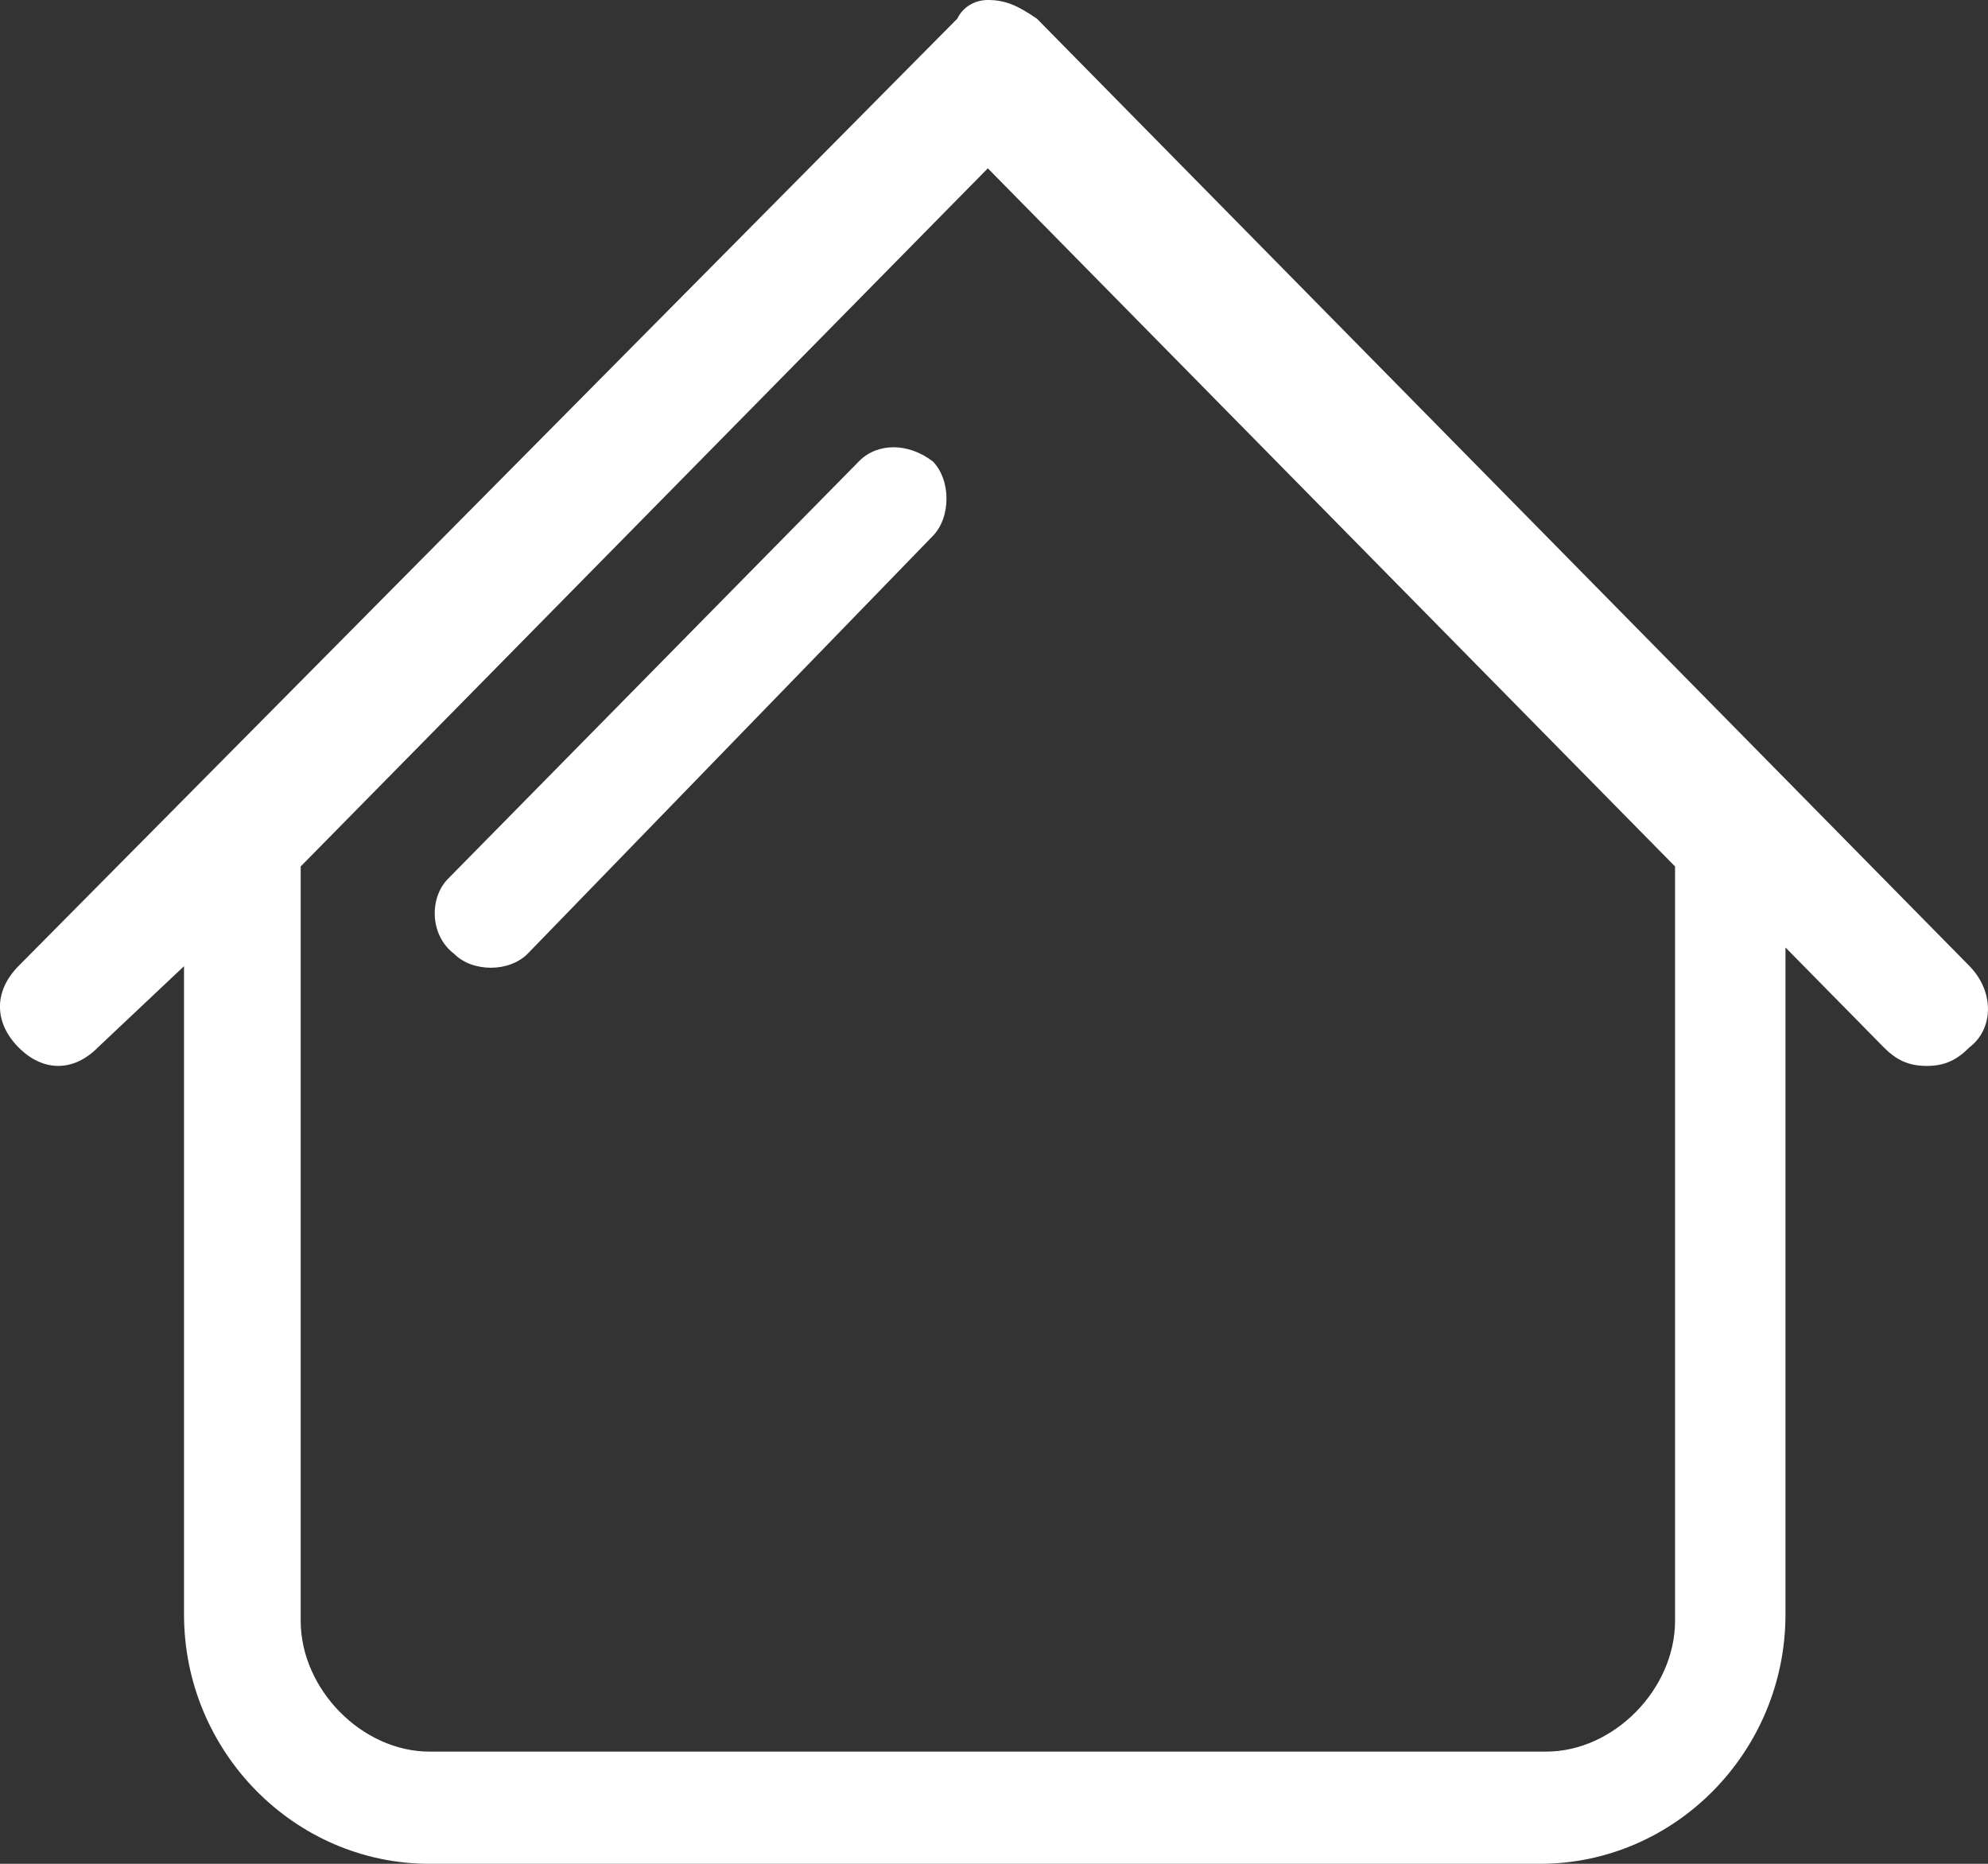 <svg xmlns="http://www.w3.org/2000/svg" width="48" height="45" viewBox="0 0 48 45">
    <rect x="0" y="0" width="48" height="45" fill="#333333" stroke="none"/>
    <g fill="none" fill-rule="evenodd">
        <g fill="#FFF" fill-rule="nonzero">
            <g>
                <path d="M47.556 23.328L25.037.452C24.593.15 24.297 0 23.852 0c-.296 0-.593.15-.74.452L.443 23.328c-.592.602-.592 1.354 0 1.956.593.602 1.334.602 1.926 0l2.074-1.956V38.98c0 3.311 2.667 6.02 5.926 6.02h26.815c3.26 0 5.926-2.709 5.926-6.02V22.876l2.37 2.408c.297.301.593.452 1.038.452.444 0 .74-.15 1.037-.452.592-.451.592-1.354 0-1.956zM40.444 39.13c0 1.656-1.481 3.161-3.11 3.161H10.37c-1.63 0-3.11-1.505-3.11-3.16V20.92L23.851 4.064 40.444 20.92v18.21zM22.52 11.137c.444.452.444 1.355 0 1.806L12.74 23.027c-.445.451-1.334.451-1.778 0-.593-.452-.593-1.355-.148-1.806l9.926-10.084c.444-.451 1.185-.451 1.778 0z" transform="translate(-1420 -922) translate(1420 922)"/>
            </g>
        </g>
    </g>
</svg>
